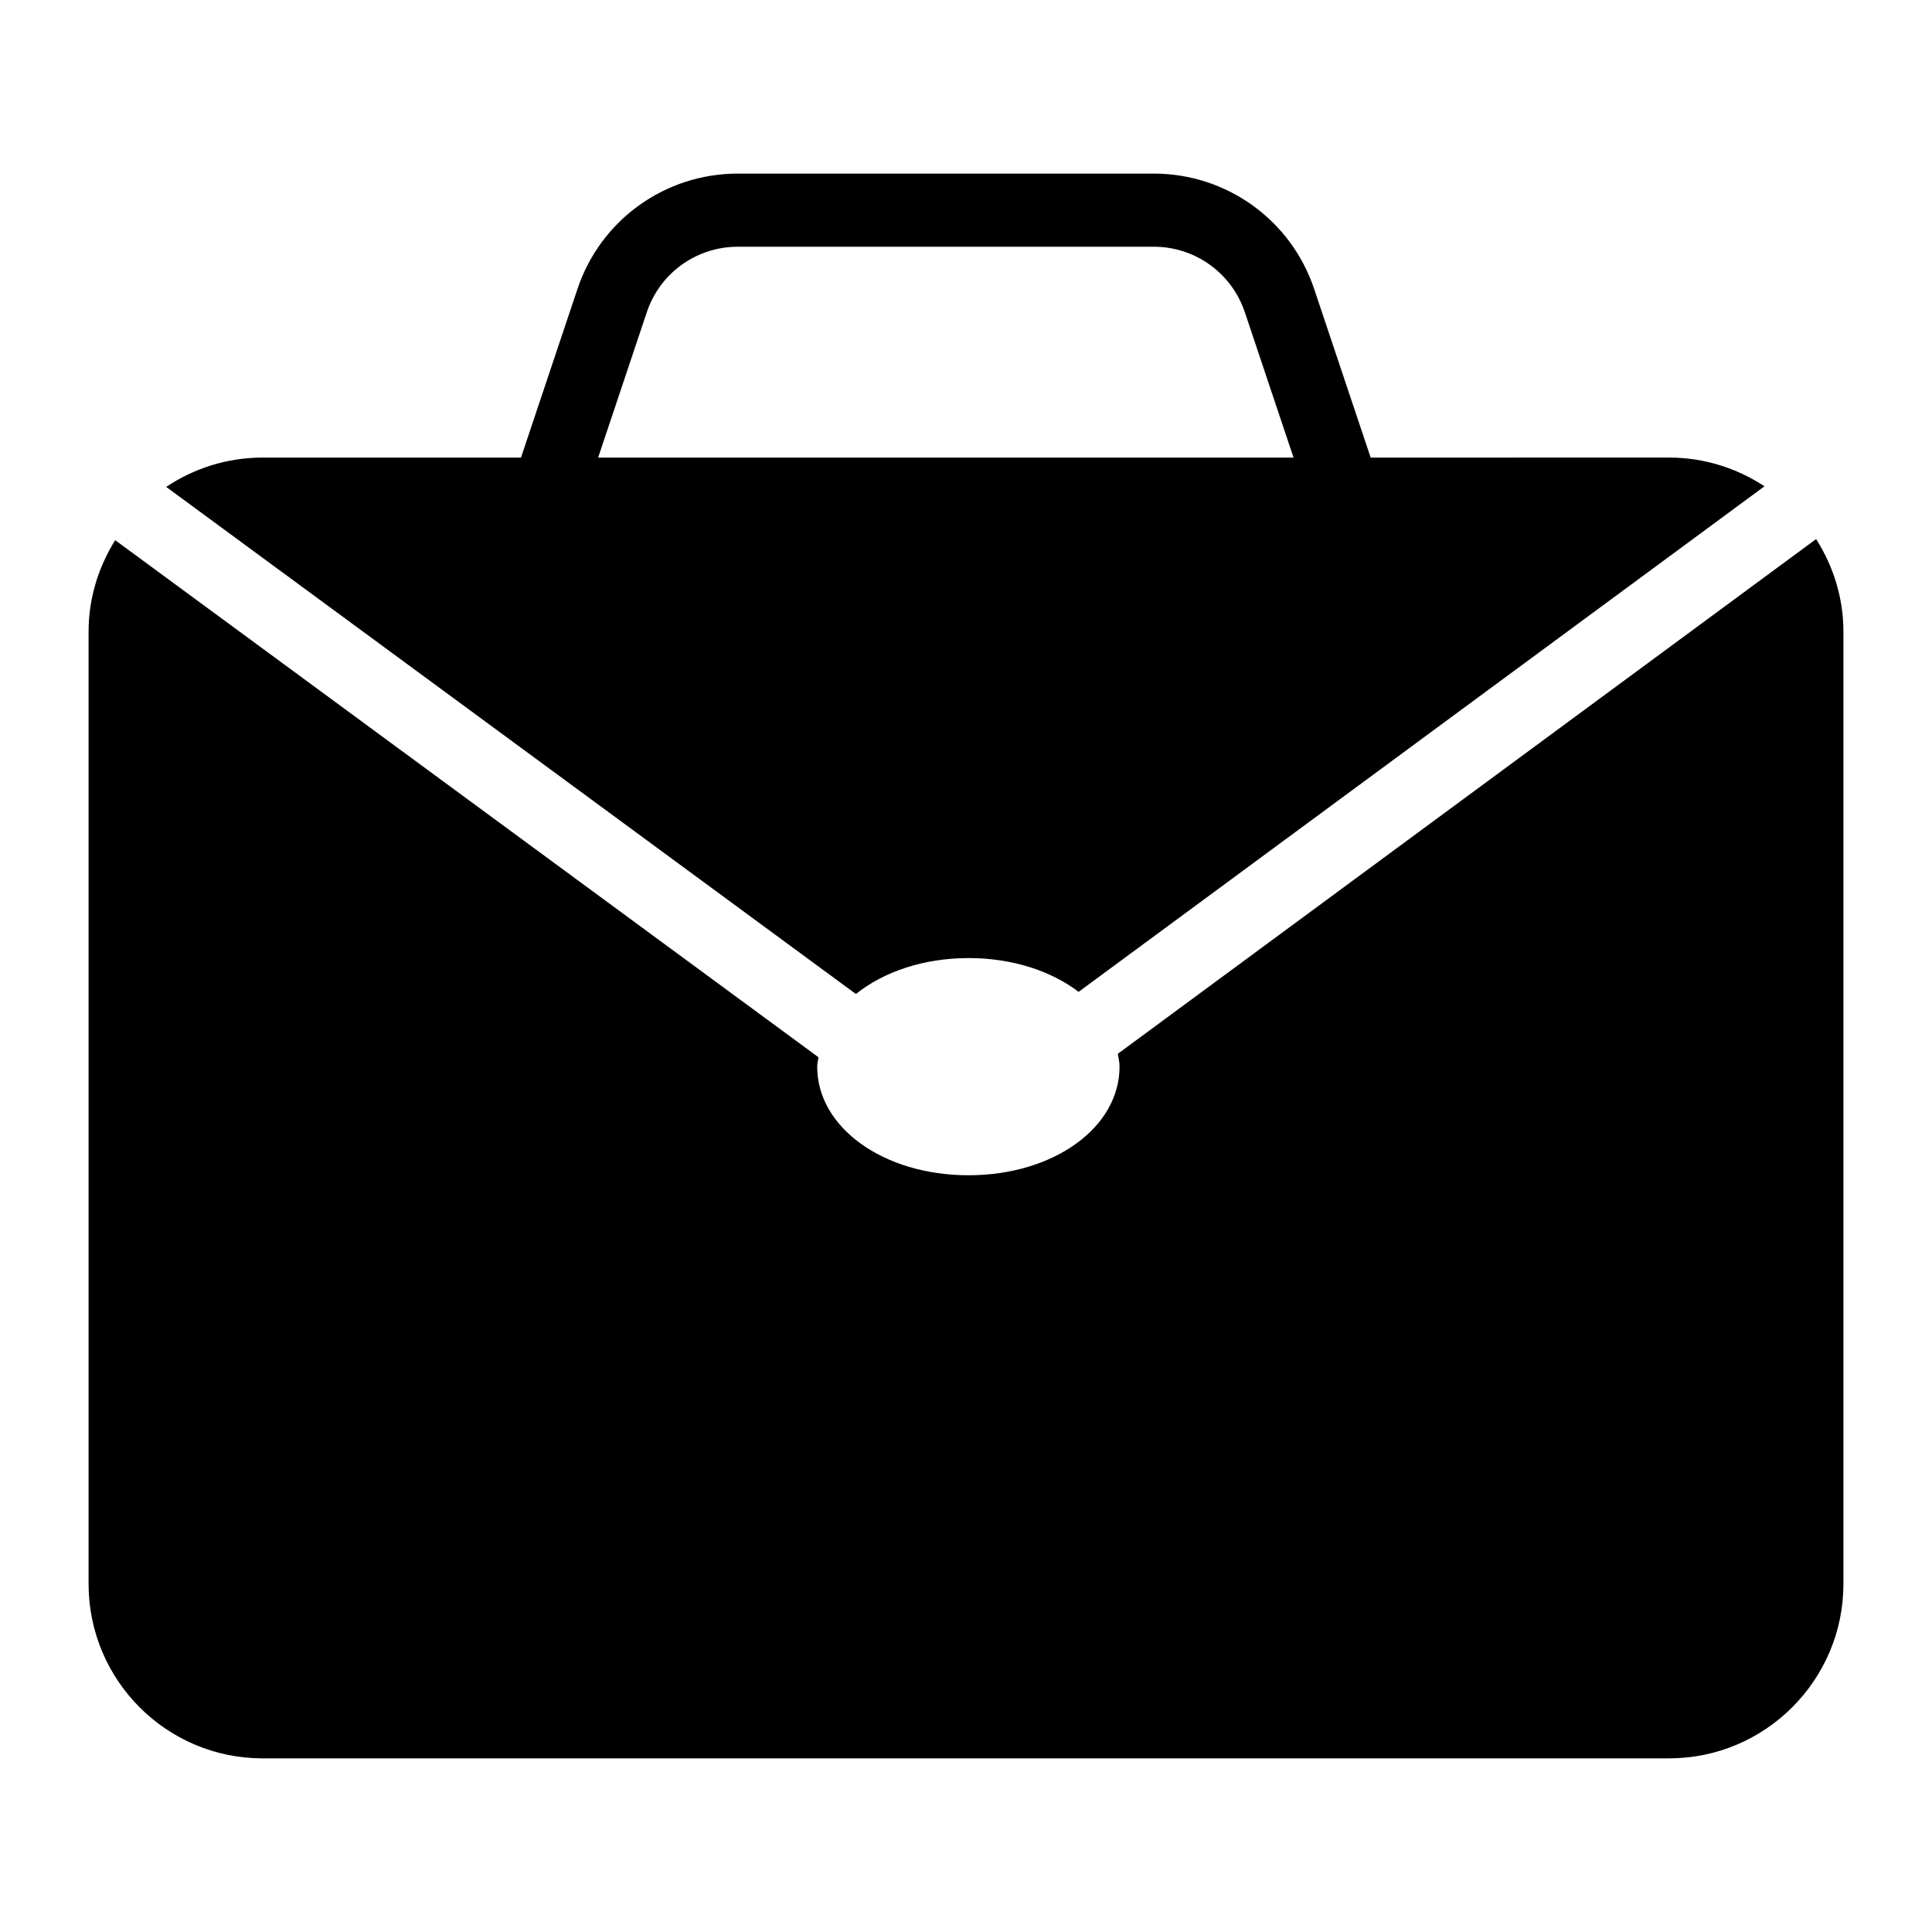 <?xml version="1.0" encoding="UTF-8"?>
<!-- Uploaded to: SVG Repo, www.svgrepo.com, Generator: SVG Repo Mixer Tools -->
<svg fill="#000000" width="800px" height="800px" version="1.1" viewBox="144 144 512 512" xmlns="http://www.w3.org/2000/svg">
 <g>
  <path d="m625.29 286.86-185.06 136.41c0.18 1.133 0.461 2.238 0.461 3.41 0 16.18-17.535 28.777-40.016 28.777-22.477 0-40.109-12.594-40.109-28.777 0-0.855 0.242-1.656 0.34-2.492l-186.38-137.04c-4.398 7.066-7.051 15.328-7.051 24.23v252.39c0 25.48 20.637 46.215 46.117 46.215h372.72c25.48 0 46.215-20.734 46.215-46.215v-252.39c0-9.02-2.719-17.395-7.238-24.52z"/>
  <path d="m400.68 397.9c11.656 0 21.918 3.434 29.16 8.953l181.77-133.98c-7.277-4.781-15.949-7.613-25.293-7.613l-79.078 0.004-14.973-44.691c-6.133-18.281-23.199-30.566-42.484-30.566h-110.27c-19.293 0-36.359 12.285-42.473 30.566l-14.973 44.691h-68.473c-9.457 0-18.234 2.879-25.551 7.769l182.78 134.39c7.293-5.836 17.824-9.52 29.855-9.52zm-85.266-171.17c3.473-10.375 13.152-17.344 24.098-17.344h110.27c10.938 0 20.625 6.973 24.109 17.348l12.91 38.531h-184.29z"/>
 </g>
</svg>